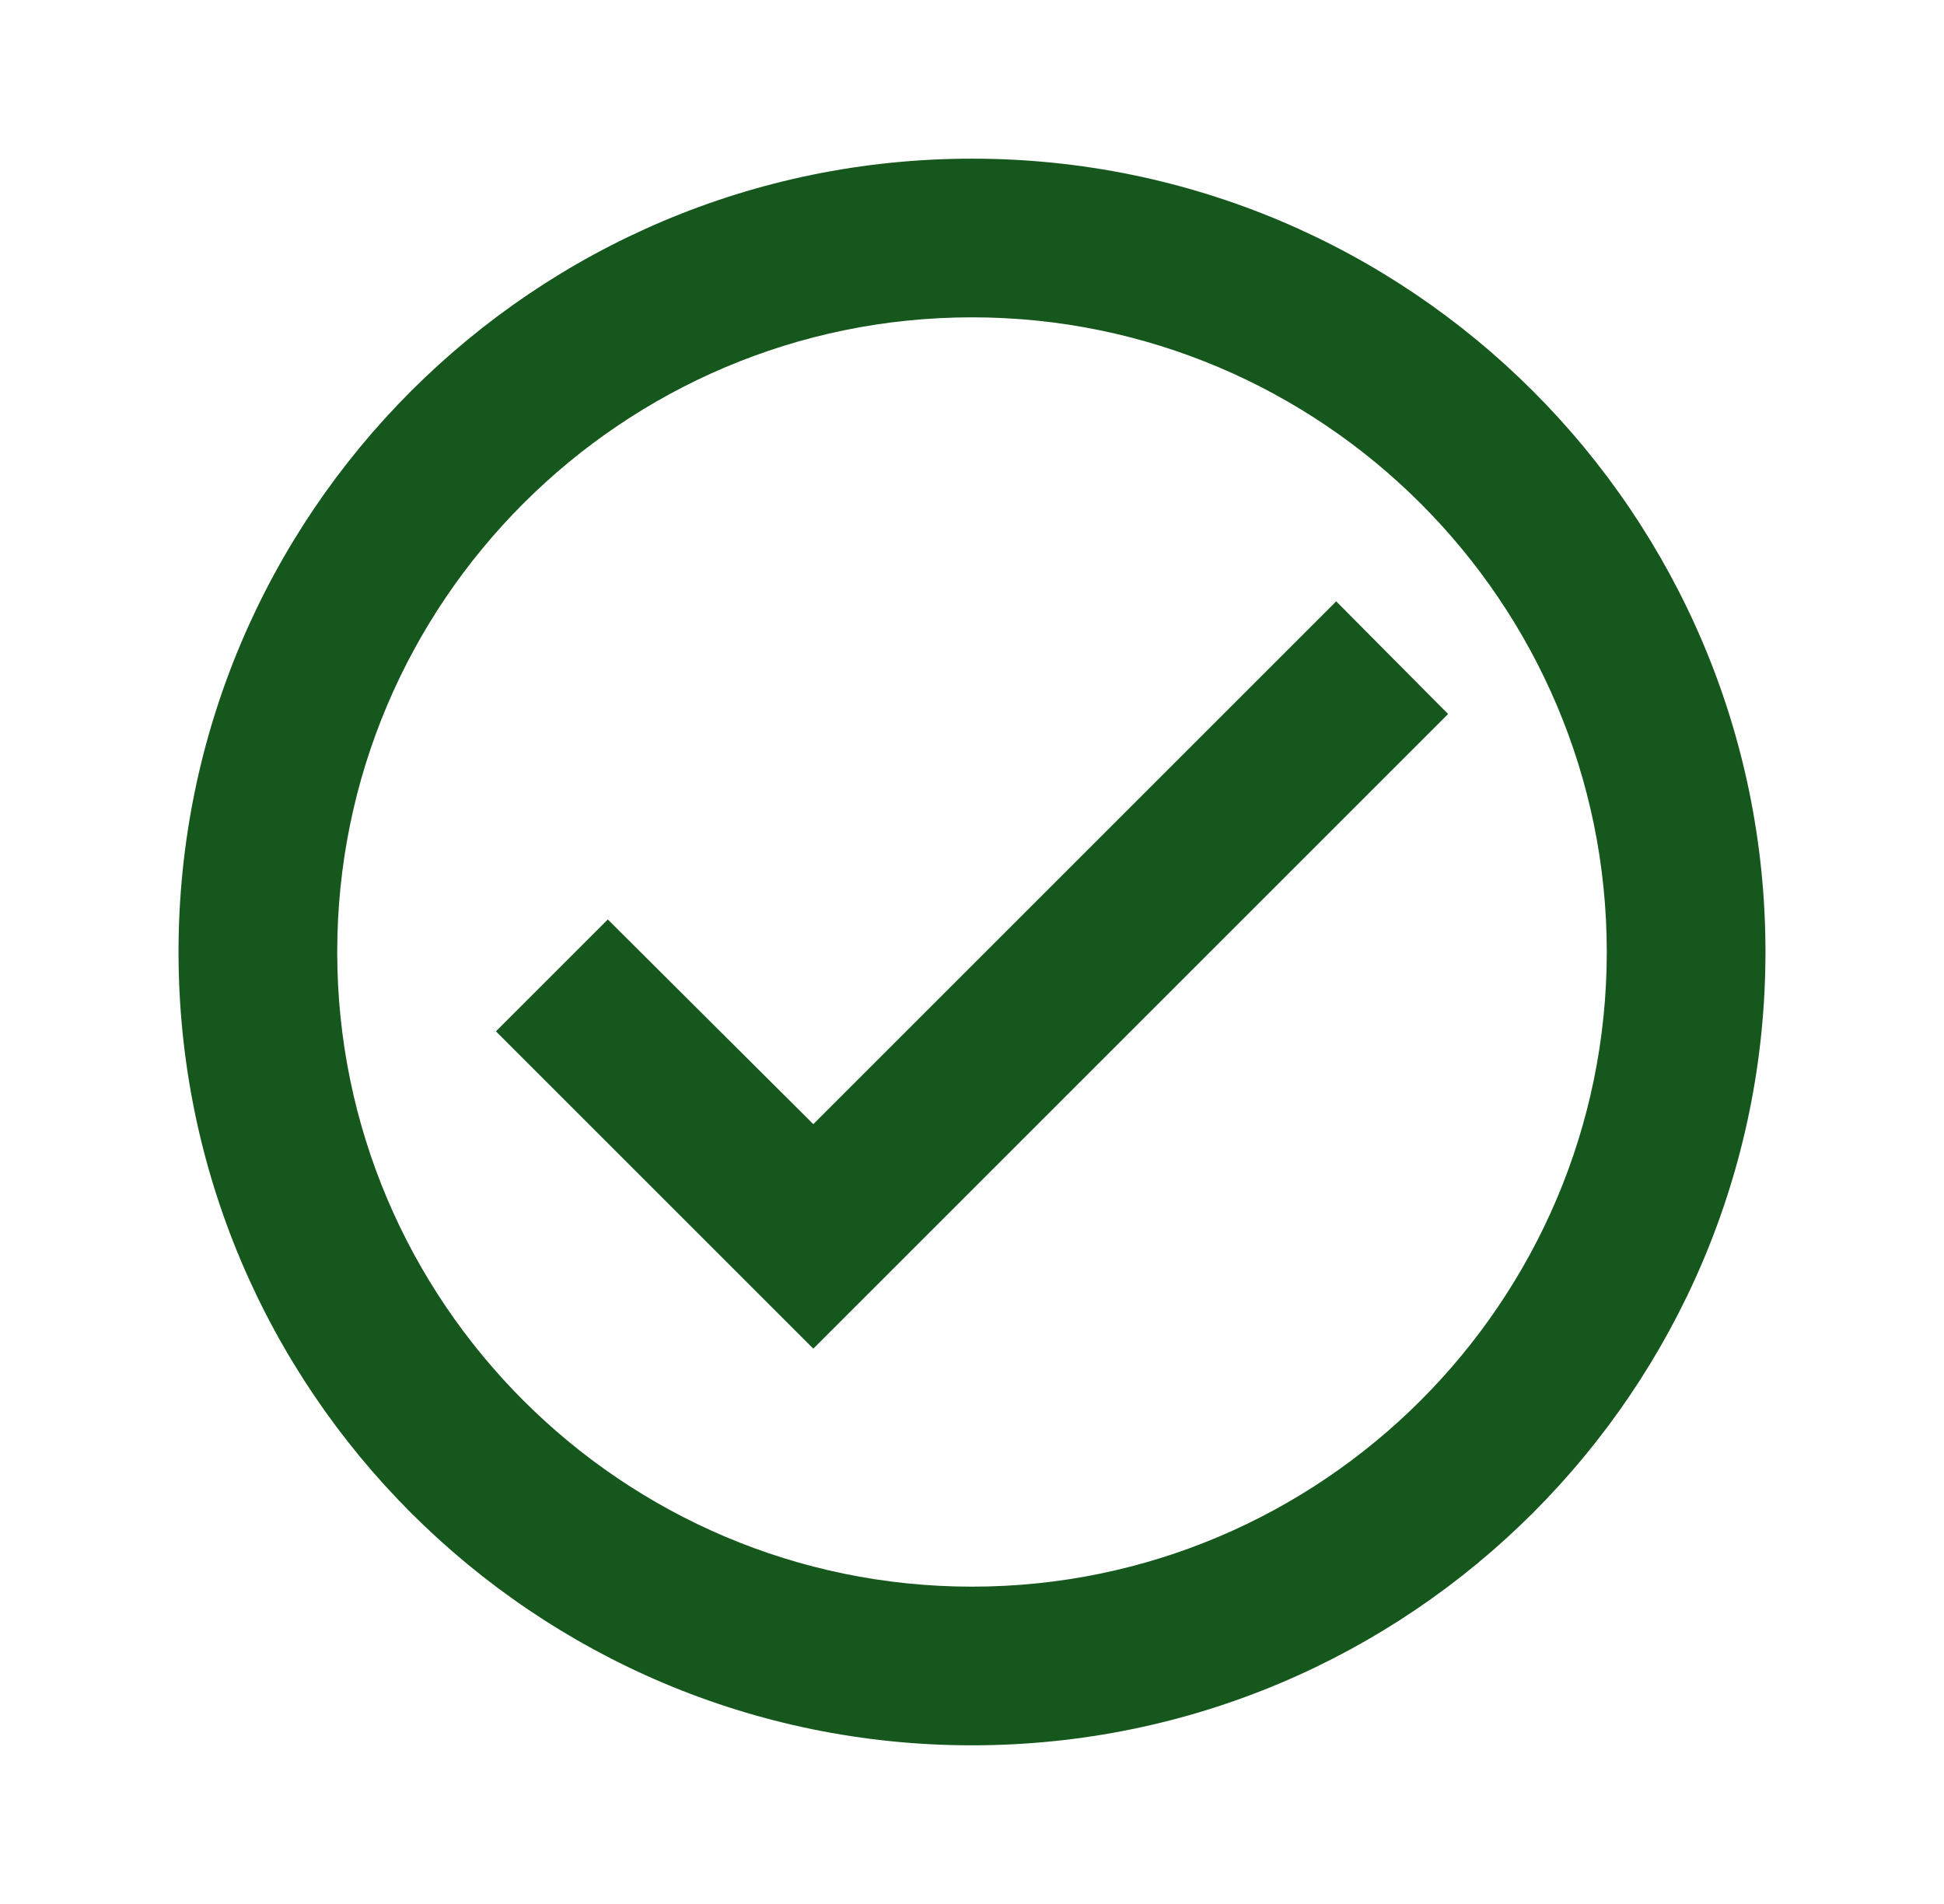 <svg width="49" height="48" viewBox="0 0 49 48" fill="none" xmlns="http://www.w3.org/2000/svg">
<g id="check_circle_outline_24px">
<path id="icon/action/check_circle_outline_24px" fill-rule="evenodd" clip-rule="evenodd" d="M24.5 4C13.46 4 4.5 12.96 4.5 24C4.5 35.04 13.46 44 24.5 44C35.54 44 44.5 35.04 44.5 24C44.5 12.96 35.54 4 24.5 4ZM24.5 40C15.68 40 8.5 32.82 8.5 24C8.5 15.18 15.68 8 24.5 8C33.32 8 40.5 15.18 40.5 24C40.5 32.82 33.32 40 24.5 40ZM20.5 28.34L33.68 15.16L36.5 18L20.5 34L12.5 26L15.32 23.18L20.5 28.34Z" fill="#16571D"/>
</g>
</svg>
